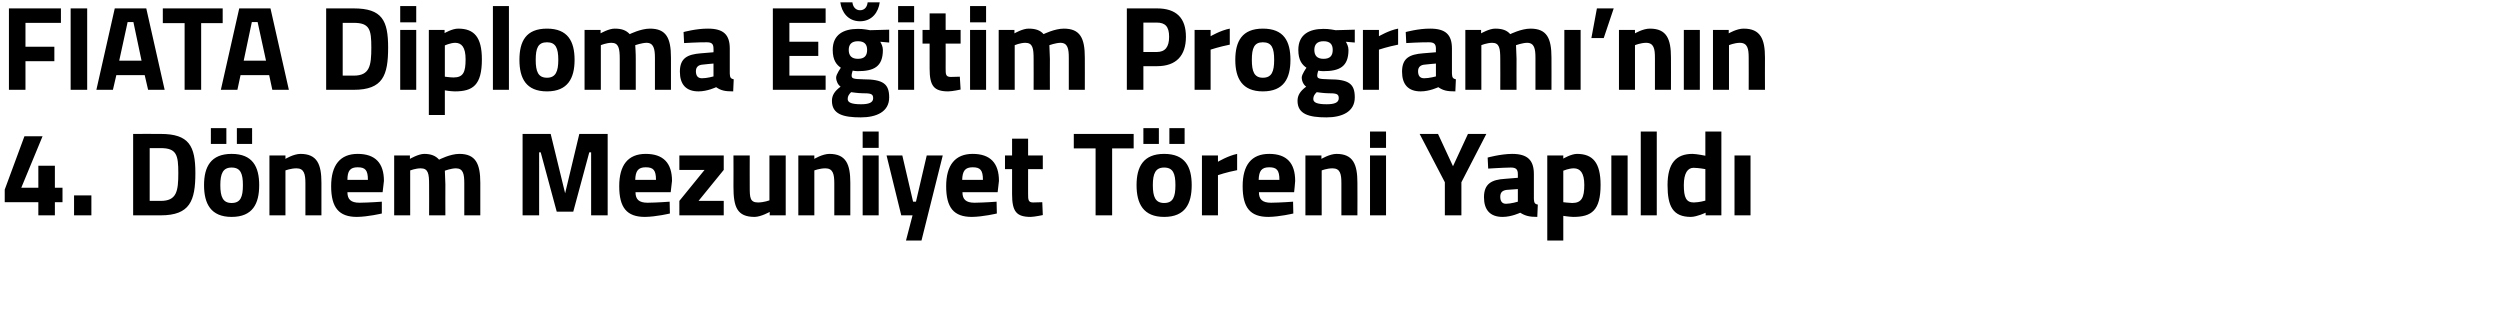<?xml version="1.0" standalone="no"?><!DOCTYPE svg PUBLIC "-//W3C//DTD SVG 1.1//EN" "http://www.w3.org/Graphics/SVG/1.1/DTD/svg11.dtd"><svg xmlns="http://www.w3.org/2000/svg" version="1.1" width="952px" height="126.4px" viewBox="0 0 952 126.4">  <desc>FIATA Diploma E itim Program n n 4 D nem Mezuniyet T reni Yap ld</desc>  <defs/>  <g id="Polygon216136">    <path d="M 14.6 77 L 1.8 77 L 1.8 72.2 L 9.3 51.9 L 16.2 51.9 L 8.1 71.5 L 14.6 71.5 L 14.6 63.1 L 20.9 63.1 L 20.9 71.5 L 23.8 71.5 L 23.8 77 L 20.9 77 L 20.9 82 L 14.6 82 L 14.6 77 Z M 28.2 74.4 L 34.8 74.4 L 34.8 82 L 28.2 82 L 28.2 74.4 Z M 50.7 82 L 50.7 51 C 50.7 51 61.2 50.96 61.2 51 C 72 51 74.4 55.6 74.4 65.9 C 74.4 76.5 72.3 82 61.2 82 C 61.2 82 50.7 82 50.7 82 Z M 61.2 56.4 C 61.2 56.44 57 56.4 57 56.4 L 57 76.5 C 57 76.5 61.2 76.52 61.2 76.5 C 67.3 76.5 67.9 72.8 67.9 65.9 C 67.9 59.1 67.3 56.4 61.2 56.4 Z M 77.7 70.5 C 77.7 77.6 80.3 82.6 88.2 82.6 C 96.2 82.6 98.7 77.6 98.7 70.5 C 98.7 63.5 96.2 58.6 88.2 58.6 C 80.3 58.6 77.7 63.5 77.7 70.5 Z M 83.9 70.5 C 83.9 66.1 84.9 63.8 88.2 63.8 C 91.6 63.8 92.5 66.1 92.5 70.5 C 92.5 75 91.6 77.3 88.2 77.3 C 84.9 77.3 83.9 75 83.9 70.5 Z M 80.3 48.8 L 86.2 48.8 L 86.2 54.8 L 80.3 54.8 L 80.3 48.8 Z M 90.2 48.8 L 96 48.8 L 96 54.8 L 90.2 54.8 L 90.2 48.8 Z M 102.6 82 L 102.6 59.2 L 108.7 59.2 L 108.7 60.5 C 108.7 60.5 111.77 58.63 114.4 58.6 C 120.8 58.6 122.4 62.6 122.4 69.6 C 122.41 69.63 122.4 82 122.4 82 L 116.3 82 C 116.3 82 116.29 69.82 116.3 69.8 C 116.3 66.3 115.8 64.1 112.9 64.1 C 110.72 64.11 108.7 64.9 108.7 64.9 L 108.7 82 L 102.6 82 Z M 145.4 76.8 L 145.4 81.3 C 145.4 81.3 140.19 82.55 135.9 82.6 C 129.1 82.6 126.1 79.1 126.1 70.9 C 126.1 62.8 129.6 58.6 136.2 58.6 C 142.9 58.6 146.2 62.1 146.2 68.9 C 146.17 68.95 145.7 73.2 145.7 73.2 C 145.7 73.2 132.3 73.19 132.3 73.2 C 132.3 75.9 133.6 77.2 136.9 77.2 C 140.65 77.16 145.4 76.8 145.4 76.8 Z M 140.1 68.5 C 140.1 64.8 139.1 63.7 136.2 63.7 C 133.3 63.7 132.3 65.1 132.3 68.5 C 132.3 68.5 140.1 68.5 140.1 68.5 Z M 150.1 82 L 150.1 59.2 L 156.1 59.2 L 156.1 60.5 C 156.1 60.5 159.29 58.63 161.5 58.6 C 164.1 58.6 165.9 59.3 167.2 60.8 C 167.2 60.8 171.4 58.6 174.9 58.6 C 181.1 58.6 182.9 62.3 182.9 69.6 C 182.93 69.63 182.9 82 182.9 82 L 176.8 82 C 176.8 82 176.81 69.82 176.8 69.8 C 176.8 66.3 176.4 64.1 173.6 64.1 C 171.79 64.11 169.4 65 169.4 65 C 169.4 65 169.56 68.4 169.6 70.2 C 169.56 70.18 169.6 82 169.6 82 L 163.4 82 C 163.4 82 163.44 70.27 163.4 70.3 C 163.4 66.2 163.1 64.1 160.2 64.1 C 158.24 64.11 156.2 64.9 156.2 64.9 L 156.2 82 L 150.1 82 Z M 199 51 L 209.7 51 L 215.2 73.6 L 220.6 51 L 231.4 51 L 231.4 82 L 225.1 82 L 225.1 58 L 224.4 58 L 218.3 80.6 L 212 80.6 L 205.9 58 L 205.3 58 L 205.3 82 L 199 82 L 199 51 Z M 255 76.8 L 255.1 81.3 C 255.1 81.3 249.88 82.55 245.6 82.6 C 238.7 82.6 235.8 79.1 235.8 70.9 C 235.8 62.8 239.2 58.6 245.9 58.6 C 252.6 58.6 255.9 62.1 255.9 68.9 C 255.86 68.95 255.4 73.2 255.4 73.2 C 255.4 73.2 241.98 73.19 242 73.2 C 242 75.9 243.3 77.2 246.6 77.2 C 250.33 77.16 255 76.8 255 76.8 Z M 249.8 68.5 C 249.8 64.8 248.8 63.7 245.9 63.7 C 243 63.7 242 65.1 241.9 68.5 C 241.9 68.5 249.8 68.5 249.8 68.5 Z M 258.7 59.2 L 275.6 59.2 L 275.6 64.7 L 266 76.5 L 275.6 76.5 L 275.6 82 L 258.7 82 L 258.7 76.5 L 268.3 64.7 L 258.7 64.7 L 258.7 59.2 Z M 299.2 59.2 L 299.2 82 L 293.1 82 L 293.1 80.7 C 293.1 80.7 289.8 82.55 287.4 82.6 C 280.7 82.6 279.3 78.9 279.3 71.1 C 279.35 71.14 279.3 59.2 279.3 59.2 L 285.5 59.2 C 285.5 59.2 285.47 71.23 285.5 71.2 C 285.5 75.3 285.6 77.1 288.7 77.1 C 290.94 77.07 293 76.3 293 76.3 L 293 59.2 L 299.2 59.2 Z M 304 82 L 304 59.2 L 310.1 59.2 L 310.1 60.5 C 310.1 60.5 313.18 58.63 315.8 58.6 C 322.2 58.6 323.8 62.6 323.8 69.6 C 323.81 69.63 323.8 82 323.8 82 L 317.7 82 C 317.7 82 317.7 69.82 317.7 69.8 C 317.7 66.3 317.2 64.1 314.3 64.1 C 312.13 64.11 310.1 64.9 310.1 64.9 L 310.1 82 L 304 82 Z M 328.5 59.2 L 334.6 59.2 L 334.6 82 L 328.5 82 L 328.5 59.2 Z M 328.5 50.1 L 334.6 50.1 L 334.6 56.3 L 328.5 56.3 L 328.5 50.1 Z M 343.6 59.2 L 347.7 76.8 L 348.8 76.8 L 352.9 59.2 L 359 59.2 L 350.9 91.6 L 345 91.6 L 347.5 82 L 343.2 82 L 337.6 59.2 L 343.6 59.2 Z M 379.5 76.8 L 379.6 81.3 C 379.6 81.3 374.39 82.55 370.1 82.6 C 363.2 82.6 360.3 79.1 360.3 70.9 C 360.3 62.8 363.8 58.6 370.4 58.6 C 377.1 58.6 380.4 62.1 380.4 68.9 C 380.37 68.95 379.9 73.2 379.9 73.2 C 379.9 73.2 366.49 73.19 366.5 73.2 C 366.5 75.9 367.8 77.2 371.1 77.2 C 374.84 77.16 379.5 76.8 379.5 76.8 Z M 374.3 68.5 C 374.3 64.8 373.3 63.7 370.4 63.7 C 367.5 63.7 366.5 65.1 366.4 68.5 C 366.4 68.5 374.3 68.5 374.3 68.5 Z M 391.5 64.4 C 391.5 64.4 391.49 73.74 391.5 73.7 C 391.5 76 391.5 77.1 393.4 77.1 C 394.68 77.07 396.9 77 396.9 77 L 397.1 81.9 C 397.1 81.9 394.09 82.55 392.5 82.6 C 387 82.6 385.4 80.5 385.4 73.9 C 385.37 73.88 385.4 64.4 385.4 64.4 L 382.7 64.4 L 382.7 59.2 L 385.4 59.2 L 385.4 52.8 L 391.5 52.8 L 391.5 59.2 L 397.1 59.2 L 397.1 64.4 L 391.5 64.4 Z M 408.9 51 L 431.7 51 L 431.7 56.5 L 423.5 56.5 L 423.5 82 L 417.2 82 L 417.2 56.5 L 408.9 56.5 L 408.9 51 Z M 432.8 70.5 C 432.8 77.6 435.4 82.6 443.3 82.6 C 451.3 82.6 453.8 77.6 453.8 70.5 C 453.8 63.5 451.3 58.6 443.3 58.6 C 435.4 58.6 432.8 63.5 432.8 70.5 Z M 439 70.5 C 439 66.1 440 63.8 443.3 63.8 C 446.7 63.8 447.6 66.1 447.6 70.5 C 447.6 75 446.7 77.3 443.3 77.3 C 440 77.3 439 75 439 70.5 Z M 435.4 48.8 L 441.3 48.8 L 441.3 54.8 L 435.4 54.8 L 435.4 48.8 Z M 445.3 48.8 L 451.1 48.8 L 451.1 54.8 L 445.3 54.8 L 445.3 48.8 Z M 457.7 59.2 L 463.8 59.2 L 463.8 61.6 C 463.8 61.6 467.61 59.32 471.1 58.6 C 471.1 58.6 471.1 64.8 471.1 64.8 C 467.06 65.57 463.8 66.7 463.8 66.7 L 463.8 82 L 457.7 82 L 457.7 59.2 Z M 492.4 76.8 L 492.5 81.3 C 492.5 81.3 487.27 82.55 483 82.6 C 476.1 82.6 473.2 79.1 473.2 70.9 C 473.2 62.8 476.6 58.6 483.3 58.6 C 490 58.6 493.2 62.1 493.2 68.9 C 493.25 68.95 492.8 73.2 492.8 73.2 C 492.8 73.2 479.37 73.19 479.4 73.2 C 479.4 75.9 480.7 77.2 484 77.2 C 487.72 77.16 492.4 76.8 492.4 76.8 Z M 487.2 68.5 C 487.2 64.8 486.2 63.7 483.3 63.7 C 480.4 63.7 479.4 65.1 479.3 68.5 C 479.3 68.5 487.2 68.5 487.2 68.5 Z M 497.1 82 L 497.1 59.2 L 503.2 59.2 L 503.2 60.5 C 503.2 60.5 506.31 58.63 508.9 58.6 C 515.3 58.6 516.9 62.6 516.9 69.6 C 516.95 69.63 516.9 82 516.9 82 L 510.8 82 C 510.8 82 510.83 69.82 510.8 69.8 C 510.8 66.3 510.4 64.1 507.4 64.1 C 505.26 64.11 503.3 64.9 503.3 64.9 L 503.3 82 L 497.1 82 Z M 521.7 59.2 L 527.8 59.2 L 527.8 82 L 521.7 82 L 521.7 59.2 Z M 521.7 50.1 L 527.8 50.1 L 527.8 56.3 L 521.7 56.3 L 521.7 50.1 Z M 556.5 82 L 550.2 82 L 550.2 69.4 L 540.6 51 L 547.6 51 L 553.3 63.3 L 559 51 L 566 51 L 556.5 69.4 L 556.5 82 Z M 584.1 75.8 C 584.2 77.2 584.4 77.7 585.6 77.9 C 585.6 77.9 585.4 82.6 585.4 82.6 C 582.4 82.6 580.8 82.2 578.9 81 C 578.9 81 575.6 82.6 572.2 82.6 C 567.4 82.6 565.1 79.9 565.1 75.1 C 565.1 69.9 568.1 68.4 573.1 68.1 C 573.1 68.08 578 67.7 578 67.7 C 578 67.7 577.98 66.3 578 66.3 C 578 64.3 577.1 63.8 575.3 63.8 C 572.28 63.84 566.7 64.2 566.7 64.2 L 566.5 60 C 566.5 60 571.41 58.63 575.8 58.6 C 581.7 58.6 584.1 61 584.1 66.3 C 584.1 66.3 584.1 75.8 584.1 75.8 Z M 573.8 72.3 C 572.2 72.5 571.3 73.2 571.3 74.9 C 571.3 76.5 571.9 77.6 573.5 77.6 C 575.47 77.57 578 76.8 578 76.8 L 578 72 C 578 72 573.83 72.33 573.8 72.3 Z M 589.2 59.2 L 595.3 59.2 L 595.3 60.4 C 595.3 60.4 598.24 58.63 600.5 58.6 C 606.5 58.6 609.5 61.9 609.5 70.4 C 609.5 80.1 606.1 82.6 599.1 82.6 C 597.42 82.55 595.3 82.2 595.3 82.2 L 595.3 91.6 L 589.2 91.6 L 589.2 59.2 Z M 595.3 65 L 595.3 77 C 595.3 77 597.37 77.26 598.7 77.3 C 602.3 77.3 603.3 75.2 603.3 70.4 C 603.3 65.8 601.7 64.1 599.3 64.1 C 597.42 64.11 595.3 65 595.3 65 Z M 613.6 59.2 L 619.8 59.2 L 619.8 82 L 613.6 82 L 613.6 59.2 Z M 624.8 50.1 L 630.9 50.1 L 630.9 82 L 624.8 82 L 624.8 50.1 Z M 655.5 82 L 649.5 82 L 649.5 81 C 649.5 81 646.26 82.55 643.9 82.6 C 637 82.6 635 78.5 635 70.5 C 635 62.1 638.3 58.6 644.5 58.6 C 646.17 58.63 649.4 59.3 649.4 59.3 L 649.4 50.1 L 655.5 50.1 L 655.5 82 Z M 649.4 76.4 L 649.4 64.4 C 649.4 64.4 646.9 63.93 644.9 63.9 C 642.7 63.9 641.2 65.9 641.2 70.5 C 641.2 75.2 642.1 77.1 645 77.1 C 647.13 77.07 649.4 76.4 649.4 76.4 Z M 660.5 59.2 L 666.6 59.2 L 666.6 82 L 660.5 82 L 660.5 59.2 Z " stroke="none" fill="#000"/>  </g>  <g id="Polygon216135">    <path d="M 3.4 3.2 L 23.2 3.2 L 23.2 8.7 L 9.7 8.7 L 9.7 17.8 L 20.7 17.8 L 20.7 23.3 L 9.7 23.3 L 9.7 34.2 L 3.4 34.2 L 3.4 3.2 Z M 26.9 3.2 L 33.2 3.2 L 33.2 34.2 L 26.9 34.2 L 26.9 3.2 Z M 43.7 3.2 L 55.7 3.2 L 62.7 34.2 L 56.4 34.2 L 55.1 28.6 L 44.3 28.6 L 43 34.2 L 36.7 34.2 L 43.7 3.2 Z M 45.4 23.1 L 53.9 23.1 L 50.8 8.4 L 48.6 8.4 L 45.4 23.1 Z M 62 3.2 L 84.8 3.2 L 84.8 8.8 L 76.6 8.8 L 76.6 34.2 L 70.3 34.2 L 70.3 8.8 L 62 8.8 L 62 3.2 Z M 91.1 3.2 L 103 3.2 L 110 34.2 L 103.7 34.2 L 102.5 28.6 L 91.6 28.6 L 90.4 34.2 L 84.1 34.2 L 91.1 3.2 Z M 92.8 23.1 L 101.3 23.1 L 98.1 8.4 L 95.9 8.4 L 92.8 23.1 Z M 124.2 34.2 L 124.2 3.2 C 124.2 3.2 134.66 3.2 134.7 3.2 C 145.5 3.2 147.8 7.8 147.8 18.1 C 147.8 28.7 145.8 34.2 134.7 34.2 C 134.66 34.23 124.2 34.2 124.2 34.2 Z M 134.7 8.7 C 134.66 8.67 130.5 8.7 130.5 8.7 L 130.5 28.8 C 130.5 28.8 134.66 28.76 134.7 28.8 C 140.8 28.8 141.4 25 141.4 18.1 C 141.4 11.3 140.8 8.7 134.7 8.7 Z M 152.4 11.4 L 158.5 11.4 L 158.5 34.2 L 152.4 34.2 L 152.4 11.4 Z M 152.4 2.3 L 158.5 2.3 L 158.5 8.5 L 152.4 8.5 L 152.4 2.3 Z M 163.3 11.4 L 169.3 11.4 L 169.3 12.6 C 169.3 12.6 172.29 10.86 174.5 10.9 C 180.6 10.9 183.5 14.2 183.5 22.6 C 183.5 32.4 180.1 34.8 173.2 34.8 C 171.47 34.78 169.4 34.4 169.4 34.4 L 169.4 43.8 L 163.3 43.8 L 163.3 11.4 Z M 169.4 17.3 L 169.4 29.2 C 169.4 29.2 171.43 29.49 172.7 29.5 C 176.4 29.5 177.3 27.5 177.3 22.6 C 177.3 18 175.8 16.3 173.3 16.3 C 171.47 16.34 169.4 17.3 169.4 17.3 Z M 187.7 2.3 L 193.8 2.3 L 193.8 34.2 L 187.7 34.2 L 187.7 2.3 Z M 218.8 22.8 C 218.8 29.8 216.2 34.8 208.3 34.8 C 200.3 34.8 197.8 29.8 197.8 22.8 C 197.8 15.7 200.3 10.9 208.3 10.9 C 216.2 10.9 218.8 15.7 218.8 22.8 Z M 212.6 22.8 C 212.6 18.3 211.6 16.1 208.3 16.1 C 204.9 16.1 204 18.3 204 22.8 C 204 27.2 204.9 29.6 208.3 29.6 C 211.6 29.6 212.6 27.2 212.6 22.8 Z M 222.6 34.2 L 222.6 11.4 L 228.7 11.4 L 228.7 12.7 C 228.7 12.7 231.86 10.86 234.1 10.9 C 236.7 10.9 238.4 11.5 239.8 13 C 239.8 13 244 10.9 247.5 10.9 C 253.7 10.9 255.5 14.5 255.5 21.9 C 255.5 21.86 255.5 34.2 255.5 34.2 L 249.4 34.2 C 249.4 34.2 249.39 22.05 249.4 22 C 249.4 18.6 248.9 16.3 246.2 16.3 C 244.37 16.34 241.9 17.2 241.9 17.2 C 241.9 17.2 242.13 20.63 242.1 22.4 C 242.13 22.41 242.1 34.2 242.1 34.2 L 236 34.2 C 236 34.2 236.01 22.5 236 22.5 C 236 18.4 235.6 16.3 232.8 16.3 C 230.81 16.34 228.8 17.2 228.8 17.2 L 228.8 34.2 L 222.6 34.2 Z M 277.9 28 C 278 29.4 278.1 29.9 279.4 30.2 C 279.4 30.2 279.2 34.8 279.2 34.8 C 276.1 34.8 274.6 34.5 272.7 33.2 C 272.7 33.2 269.4 34.8 266 34.8 C 261.2 34.8 258.9 32.1 258.9 27.3 C 258.9 22.1 261.8 20.7 266.9 20.3 C 266.86 20.31 271.7 19.9 271.7 19.9 C 271.7 19.9 271.75 18.53 271.7 18.5 C 271.7 16.6 270.9 16.1 269.1 16.1 C 266.04 16.07 260.5 16.4 260.5 16.4 L 260.3 12.2 C 260.3 12.2 265.18 10.86 269.6 10.9 C 275.5 10.9 277.9 13.2 277.9 18.5 C 277.9 18.5 277.9 28 277.9 28 Z M 267.6 24.6 C 266 24.7 265 25.5 265 27.1 C 265 28.7 265.6 29.8 267.3 29.8 C 269.24 29.81 271.7 29.1 271.7 29.1 L 271.7 24.2 C 271.7 24.2 267.6 24.56 267.6 24.6 Z M 294.3 3.2 L 314.4 3.2 L 314.4 8.7 L 300.6 8.7 L 300.6 15.9 L 311.6 15.9 L 311.6 21.3 L 300.6 21.3 L 300.6 28.8 L 314.4 28.8 L 314.4 34.2 L 294.3 34.2 L 294.3 3.2 Z M 316.8 38.4 C 316.8 36.3 317.8 34.7 320.1 33 C 319.1 32.3 318.4 30.9 318.4 29.5 C 318.4 28.3 320.2 25.8 320.2 25.8 C 318.6 24.7 317.1 23 317.1 19 C 317.1 13.1 321.3 11 326.7 11 C 328.68 10.95 331.3 11.5 331.3 11.5 L 338.6 11.3 L 338.6 16.2 C 338.6 16.2 335.21 15.93 335.2 15.9 C 335.6 16.6 336.2 17.7 336.2 19 C 336.2 25.4 332.8 27.1 326.6 27.1 C 326.1 27.1 325.1 27 324.7 26.9 C 324.7 26.9 324.3 28.1 324.3 28.7 C 324.3 29.9 324.8 30.1 328.7 30.2 C 336.4 30.2 338.6 32 338.6 37.1 C 338.6 42.6 333.7 44.7 327.8 44.7 C 321.1 44.7 316.8 43.5 316.8 38.4 Z M 324.1 35.1 C 323.3 35.9 322.8 36.6 322.8 37.7 C 322.8 39.1 324.4 39.7 327.9 39.7 C 330.8 39.7 332.5 39.1 332.5 37.4 C 332.5 35.7 331.6 35.5 328.2 35.5 C 326.9 35.5 324.1 35.1 324.1 35.1 Z M 330.2 19 C 330.2 16.9 329.2 15.7 326.7 15.7 C 324.3 15.7 323.2 16.9 323.2 19 C 323.2 21.2 324.3 22.4 326.7 22.4 C 329.2 22.4 330.2 21.2 330.2 19 Z M 324.6 0.9 C 324.8 2.7 325.9 3.9 327.5 3.9 C 329.2 3.9 330.2 2.7 330.4 0.9 C 330.4 0.9 335 0.9 335 0.9 C 334.5 4.6 332.1 8.1 327.5 8.1 C 322.9 8.1 320.5 4.6 320 0.9 C 320 0.9 324.6 0.9 324.6 0.9 Z M 342 11.4 L 348.1 11.4 L 348.1 34.2 L 342 34.2 L 342 11.4 Z M 342 2.3 L 348.1 2.3 L 348.1 8.5 L 342 8.5 L 342 2.3 Z M 360.1 16.6 C 360.1 16.6 360.14 25.97 360.1 26 C 360.1 28.3 360.1 29.3 362.1 29.3 C 363.34 29.3 365.5 29.2 365.5 29.2 L 365.8 34.1 C 365.8 34.1 362.75 34.78 361.1 34.8 C 355.6 34.8 354 32.7 354 26.1 C 354.03 26.11 354 16.6 354 16.6 L 351.3 16.6 L 351.3 11.4 L 354 11.4 L 354 5.1 L 360.1 5.1 L 360.1 11.4 L 365.8 11.4 L 365.8 16.6 L 360.1 16.6 Z M 369.4 11.4 L 375.5 11.4 L 375.5 34.2 L 369.4 34.2 L 369.4 11.4 Z M 369.4 2.3 L 375.5 2.3 L 375.5 8.5 L 369.4 8.5 L 369.4 2.3 Z M 380.3 34.2 L 380.3 11.4 L 386.3 11.4 L 386.3 12.7 C 386.3 12.7 389.48 10.86 391.7 10.9 C 394.3 10.9 396.1 11.5 397.4 13 C 397.4 13 401.6 10.9 405.1 10.9 C 411.3 10.9 413.1 14.5 413.1 21.9 C 413.13 21.86 413.1 34.2 413.1 34.2 L 407 34.2 C 407 34.2 407.01 22.05 407 22 C 407 18.6 406.6 16.3 403.8 16.3 C 401.99 16.34 399.6 17.2 399.6 17.2 C 399.6 17.2 399.75 20.63 399.8 22.4 C 399.75 22.41 399.8 34.2 399.8 34.2 L 393.6 34.2 C 393.6 34.2 393.64 22.5 393.6 22.5 C 393.6 18.4 393.3 16.3 390.4 16.3 C 388.43 16.34 386.4 17.2 386.4 17.2 L 386.4 34.2 L 380.3 34.2 Z M 435.4 25.2 L 435.4 34.2 L 429.1 34.2 L 429.1 3.2 C 429.1 3.2 440.56 3.2 440.6 3.2 C 447.9 3.2 451.6 6.8 451.6 14 C 451.6 21.2 447.9 25.2 440.6 25.2 C 440.56 25.2 435.4 25.2 435.4 25.2 Z M 440.5 19.8 C 443.7 19.8 445.2 17.9 445.2 14 C 445.2 10.1 443.7 8.6 440.5 8.6 C 440.51 8.58 435.4 8.6 435.4 8.6 L 435.4 19.8 C 435.4 19.8 440.51 19.81 440.5 19.8 Z M 454.9 11.4 L 461 11.4 L 461 13.8 C 461 13.8 464.82 11.55 468.3 10.9 C 468.3 10.9 468.3 17 468.3 17 C 464.28 17.8 461 18.9 461 18.9 L 461 34.2 L 454.9 34.2 L 454.9 11.4 Z M 491.4 22.8 C 491.4 29.8 488.9 34.8 480.9 34.8 C 473 34.8 470.4 29.8 470.4 22.8 C 470.4 15.7 473 10.9 480.9 10.9 C 488.9 10.9 491.4 15.7 491.4 22.8 Z M 485.2 22.8 C 485.2 18.3 484.3 16.1 480.9 16.1 C 477.6 16.1 476.7 18.3 476.7 22.8 C 476.7 27.2 477.6 29.6 480.9 29.6 C 484.3 29.6 485.2 27.2 485.2 22.8 Z M 494.1 38.4 C 494.1 36.3 495.1 34.7 497.4 33 C 496.4 32.3 495.7 30.9 495.7 29.5 C 495.7 28.3 497.5 25.8 497.5 25.8 C 495.9 24.7 494.4 23 494.4 19 C 494.4 13.1 498.6 11 504 11 C 505.99 10.95 508.6 11.5 508.6 11.5 L 515.9 11.3 L 515.9 16.2 C 515.9 16.2 512.52 15.93 512.5 15.9 C 512.9 16.6 513.5 17.7 513.5 19 C 513.5 25.4 510.1 27.1 503.9 27.1 C 503.4 27.1 502.4 27 502 26.9 C 502 26.9 501.6 28.1 501.6 28.7 C 501.6 29.9 502.1 30.1 506 30.2 C 513.8 30.2 515.9 32 515.9 37.1 C 515.9 42.6 511 44.7 505.1 44.7 C 498.5 44.7 494.1 43.5 494.1 38.4 Z M 501.4 35.1 C 500.6 35.9 500.1 36.6 500.1 37.7 C 500.1 39.1 501.7 39.7 505.2 39.7 C 508.1 39.7 509.8 39.1 509.8 37.4 C 509.8 35.7 508.9 35.5 505.5 35.5 C 504.2 35.5 501.4 35.1 501.4 35.1 Z M 507.5 19 C 507.5 16.9 506.5 15.7 504 15.7 C 501.6 15.7 500.5 16.9 500.5 19 C 500.5 21.2 501.6 22.4 504 22.4 C 506.5 22.4 507.5 21.2 507.5 19 Z M 519 11.4 L 525.1 11.4 L 525.1 13.8 C 525.1 13.8 528.89 11.55 532.4 10.9 C 532.4 10.9 532.4 17 532.4 17 C 528.34 17.8 525.1 18.9 525.1 18.9 L 525.1 34.2 L 519 34.2 L 519 11.4 Z M 552.9 28 C 553 29.4 553.1 29.9 554.4 30.2 C 554.4 30.2 554.2 34.8 554.2 34.8 C 551.1 34.8 549.6 34.5 547.7 33.2 C 547.7 33.2 544.4 34.8 541 34.8 C 536.2 34.8 533.9 32.1 533.9 27.3 C 533.9 22.1 536.8 20.7 541.9 20.3 C 541.87 20.31 546.8 19.9 546.8 19.9 C 546.8 19.9 546.75 18.53 546.8 18.5 C 546.8 16.6 545.9 16.1 544.1 16.1 C 541.05 16.07 535.5 16.4 535.5 16.4 L 535.3 12.2 C 535.3 12.2 540.18 10.86 544.6 10.9 C 550.5 10.9 552.9 13.2 552.9 18.5 C 552.9 18.5 552.9 28 552.9 28 Z M 542.6 24.6 C 541 24.7 540 25.5 540 27.1 C 540 28.7 540.6 29.8 542.3 29.8 C 544.24 29.81 546.8 29.1 546.8 29.1 L 546.8 24.2 C 546.8 24.2 542.6 24.56 542.6 24.6 Z M 558 34.2 L 558 11.4 L 564 11.4 L 564 12.7 C 564 12.7 567.19 10.86 569.4 10.9 C 572 10.9 573.8 11.5 575.1 13 C 575.1 13 579.3 10.9 582.8 10.9 C 589 10.9 590.8 14.5 590.8 21.9 C 590.84 21.86 590.8 34.2 590.8 34.2 L 584.7 34.2 C 584.7 34.2 584.72 22.05 584.7 22 C 584.7 18.6 584.3 16.3 581.5 16.3 C 579.7 16.34 577.3 17.2 577.3 17.2 C 577.3 17.2 577.46 20.63 577.5 22.4 C 577.46 22.41 577.5 34.2 577.5 34.2 L 571.3 34.2 C 571.3 34.2 571.35 22.5 571.3 22.5 C 571.3 18.4 571 16.3 568.2 16.3 C 566.14 16.34 564.1 17.2 564.1 17.2 L 564.1 34.2 L 558 34.2 Z M 595.7 11.4 L 601.9 11.4 L 601.9 34.2 L 595.7 34.2 L 595.7 11.4 Z M 608.1 3.2 L 614.5 3.2 L 610.7 14.5 L 606 14.5 L 608.1 3.2 Z M 616.5 34.2 L 616.5 11.4 L 622.6 11.4 L 622.6 12.7 C 622.6 12.7 625.7 10.86 628.3 10.9 C 634.7 10.9 636.3 14.9 636.3 21.9 C 636.33 21.86 636.3 34.2 636.3 34.2 L 630.2 34.2 C 630.2 34.2 630.22 22.05 630.2 22 C 630.2 18.6 629.8 16.3 626.8 16.3 C 624.65 16.34 622.6 17.2 622.6 17.2 L 622.6 34.2 L 616.5 34.2 Z M 641.2 11.4 L 647.3 11.4 L 647.3 34.2 L 641.2 34.2 L 641.2 11.4 Z M 652.3 34.2 L 652.3 11.4 L 658.3 11.4 L 658.3 12.7 C 658.3 12.7 661.43 10.86 664 10.9 C 670.4 10.9 672.1 14.9 672.1 21.9 C 672.06 21.86 672.1 34.2 672.1 34.2 L 665.9 34.2 C 665.9 34.2 665.94 22.05 665.9 22 C 665.9 18.6 665.5 16.3 662.5 16.3 C 660.38 16.34 658.4 17.2 658.4 17.2 L 658.4 34.2 L 652.3 34.2 Z " stroke="none" fill="#000"/>  </g></svg>